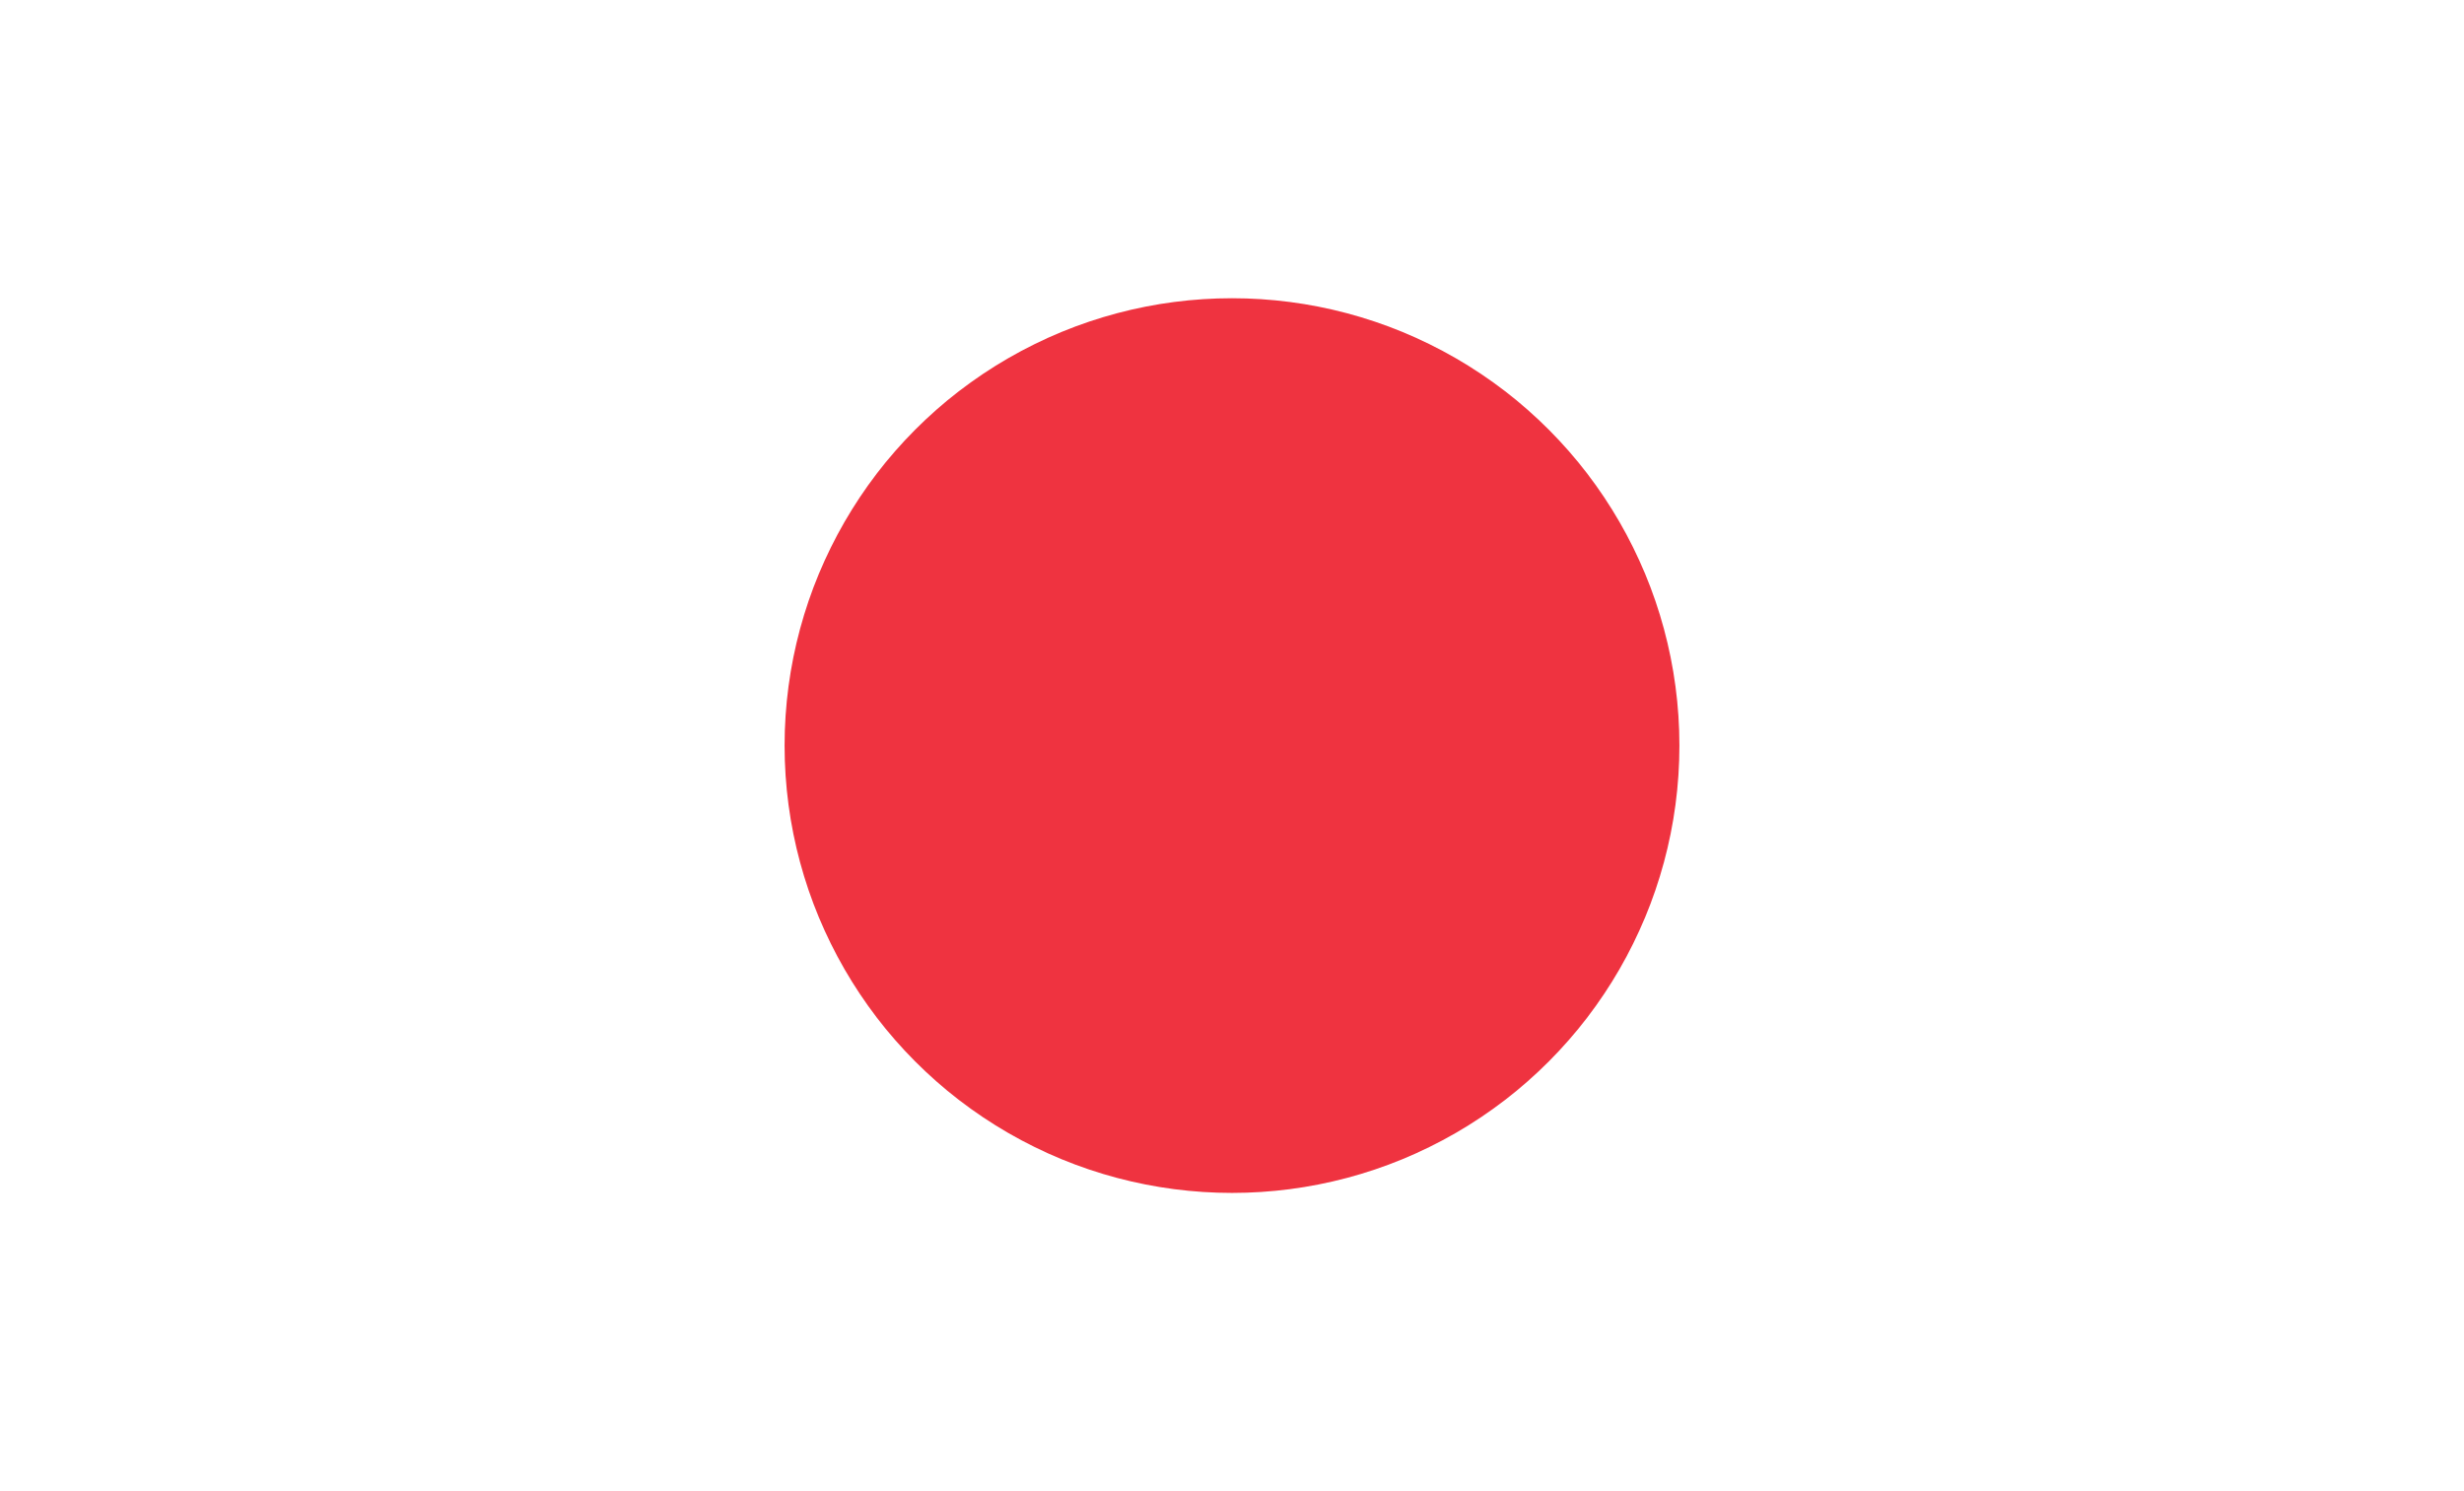 <svg xml:space="preserve" style="enable-background:new 0 0 38 23;" viewBox="0 0 38 23" y="0px" x="0px" xmlns:xlink="http://www.w3.org/1999/xlink" xmlns="http://www.w3.org/2000/svg" id="Layer_1" version="1.1">
<style type="text/css">
	.st0{fill-rule:evenodd;clip-rule:evenodd;fill:#FFFFFF;}
	.st1{fill-rule:evenodd;clip-rule:evenodd;fill:#EF3340;}
</style>
<desc>Created with Sketch.</desc>
<rect height="23" width="38" class="st0" y="0" id="Rectangle"></rect>
<ellipse ry="6.9" rx="6.9" cy="11.5" cx="19" class="st1" id="Oval"></ellipse>
</svg>
